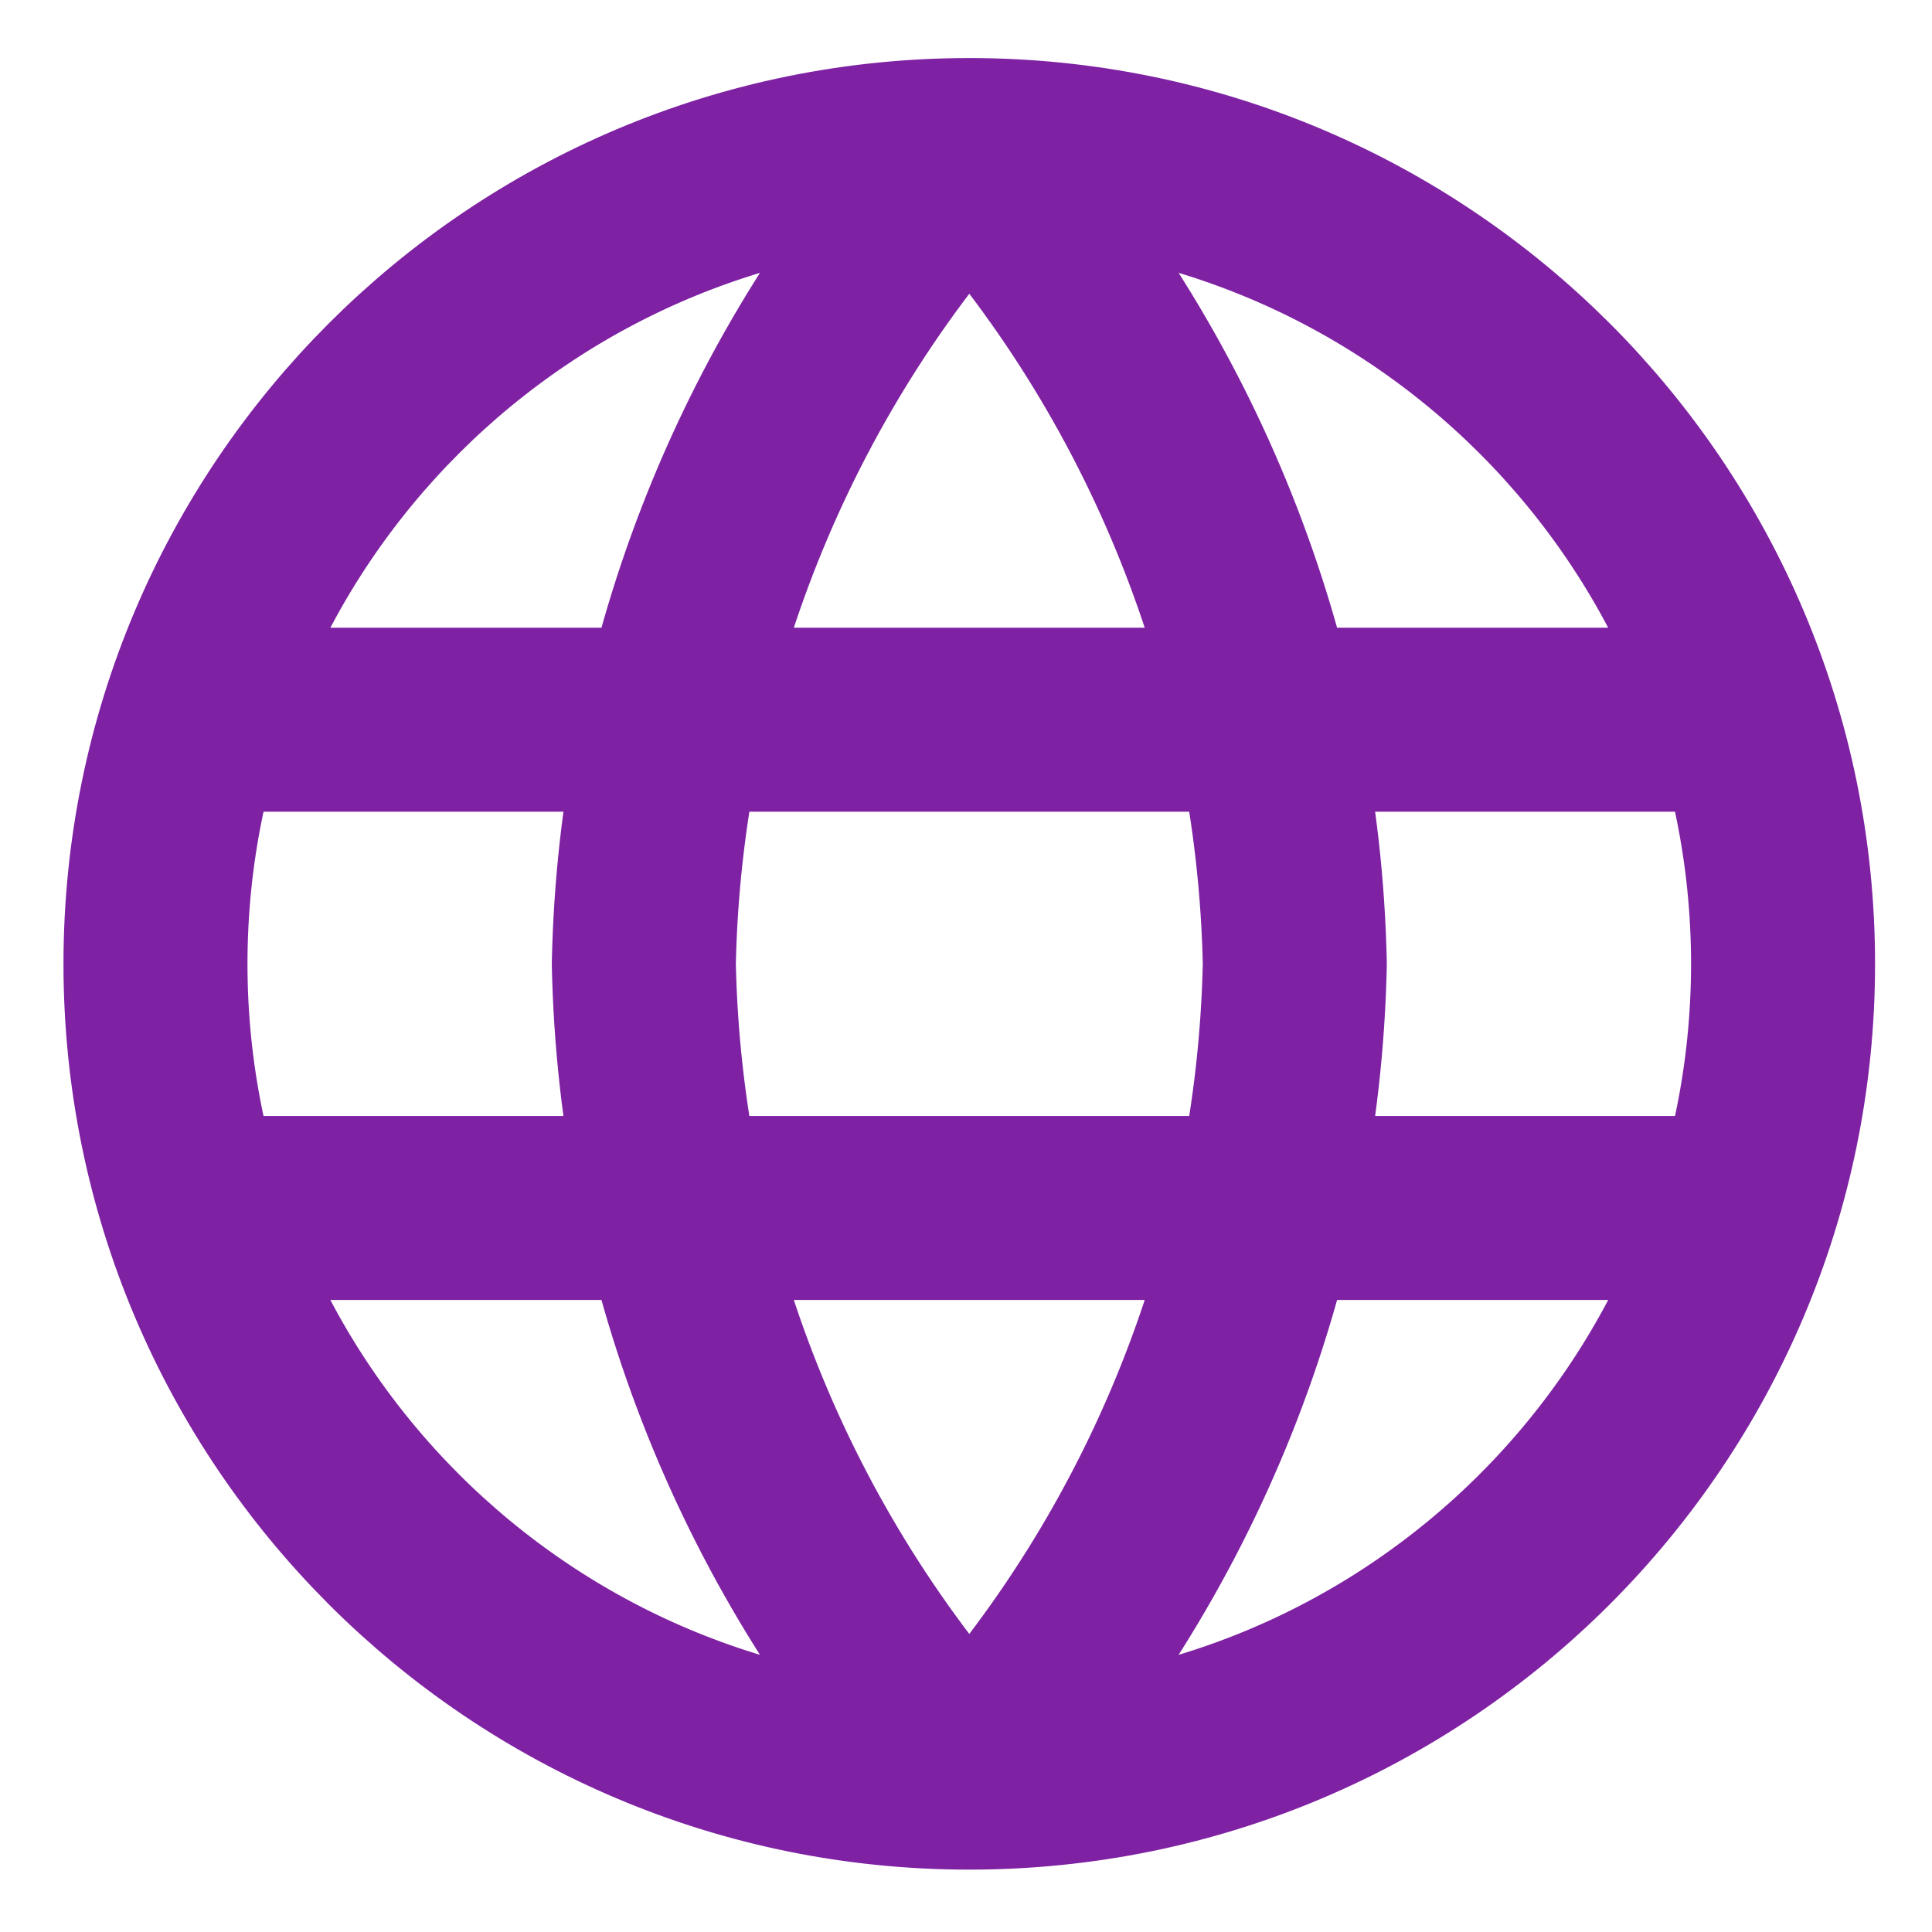 <svg width="21" height="21" viewBox="0 0 21 21" fill="none" xmlns="http://www.w3.org/2000/svg">
<path id="Icon" d="M10.536 1.631C12.748 4.053 14.005 7.197 14.074 10.477C14.005 13.757 12.748 16.9 10.536 19.322M10.536 1.631C8.323 4.053 7.066 7.197 6.998 10.477C7.066 13.757 8.323 16.9 10.536 19.322M10.536 1.631C5.651 1.631 1.69 5.592 1.69 10.477C1.69 15.362 5.651 19.322 10.536 19.322M10.536 1.631C15.421 1.631 19.381 5.592 19.381 10.477C19.381 15.362 15.421 19.322 10.536 19.322M2.133 7.823H18.939M2.133 13.13H18.939" stroke="#7E21A3" stroke-width="2" stroke-linecap="round" stroke-linejoin="round"/>
</svg>
